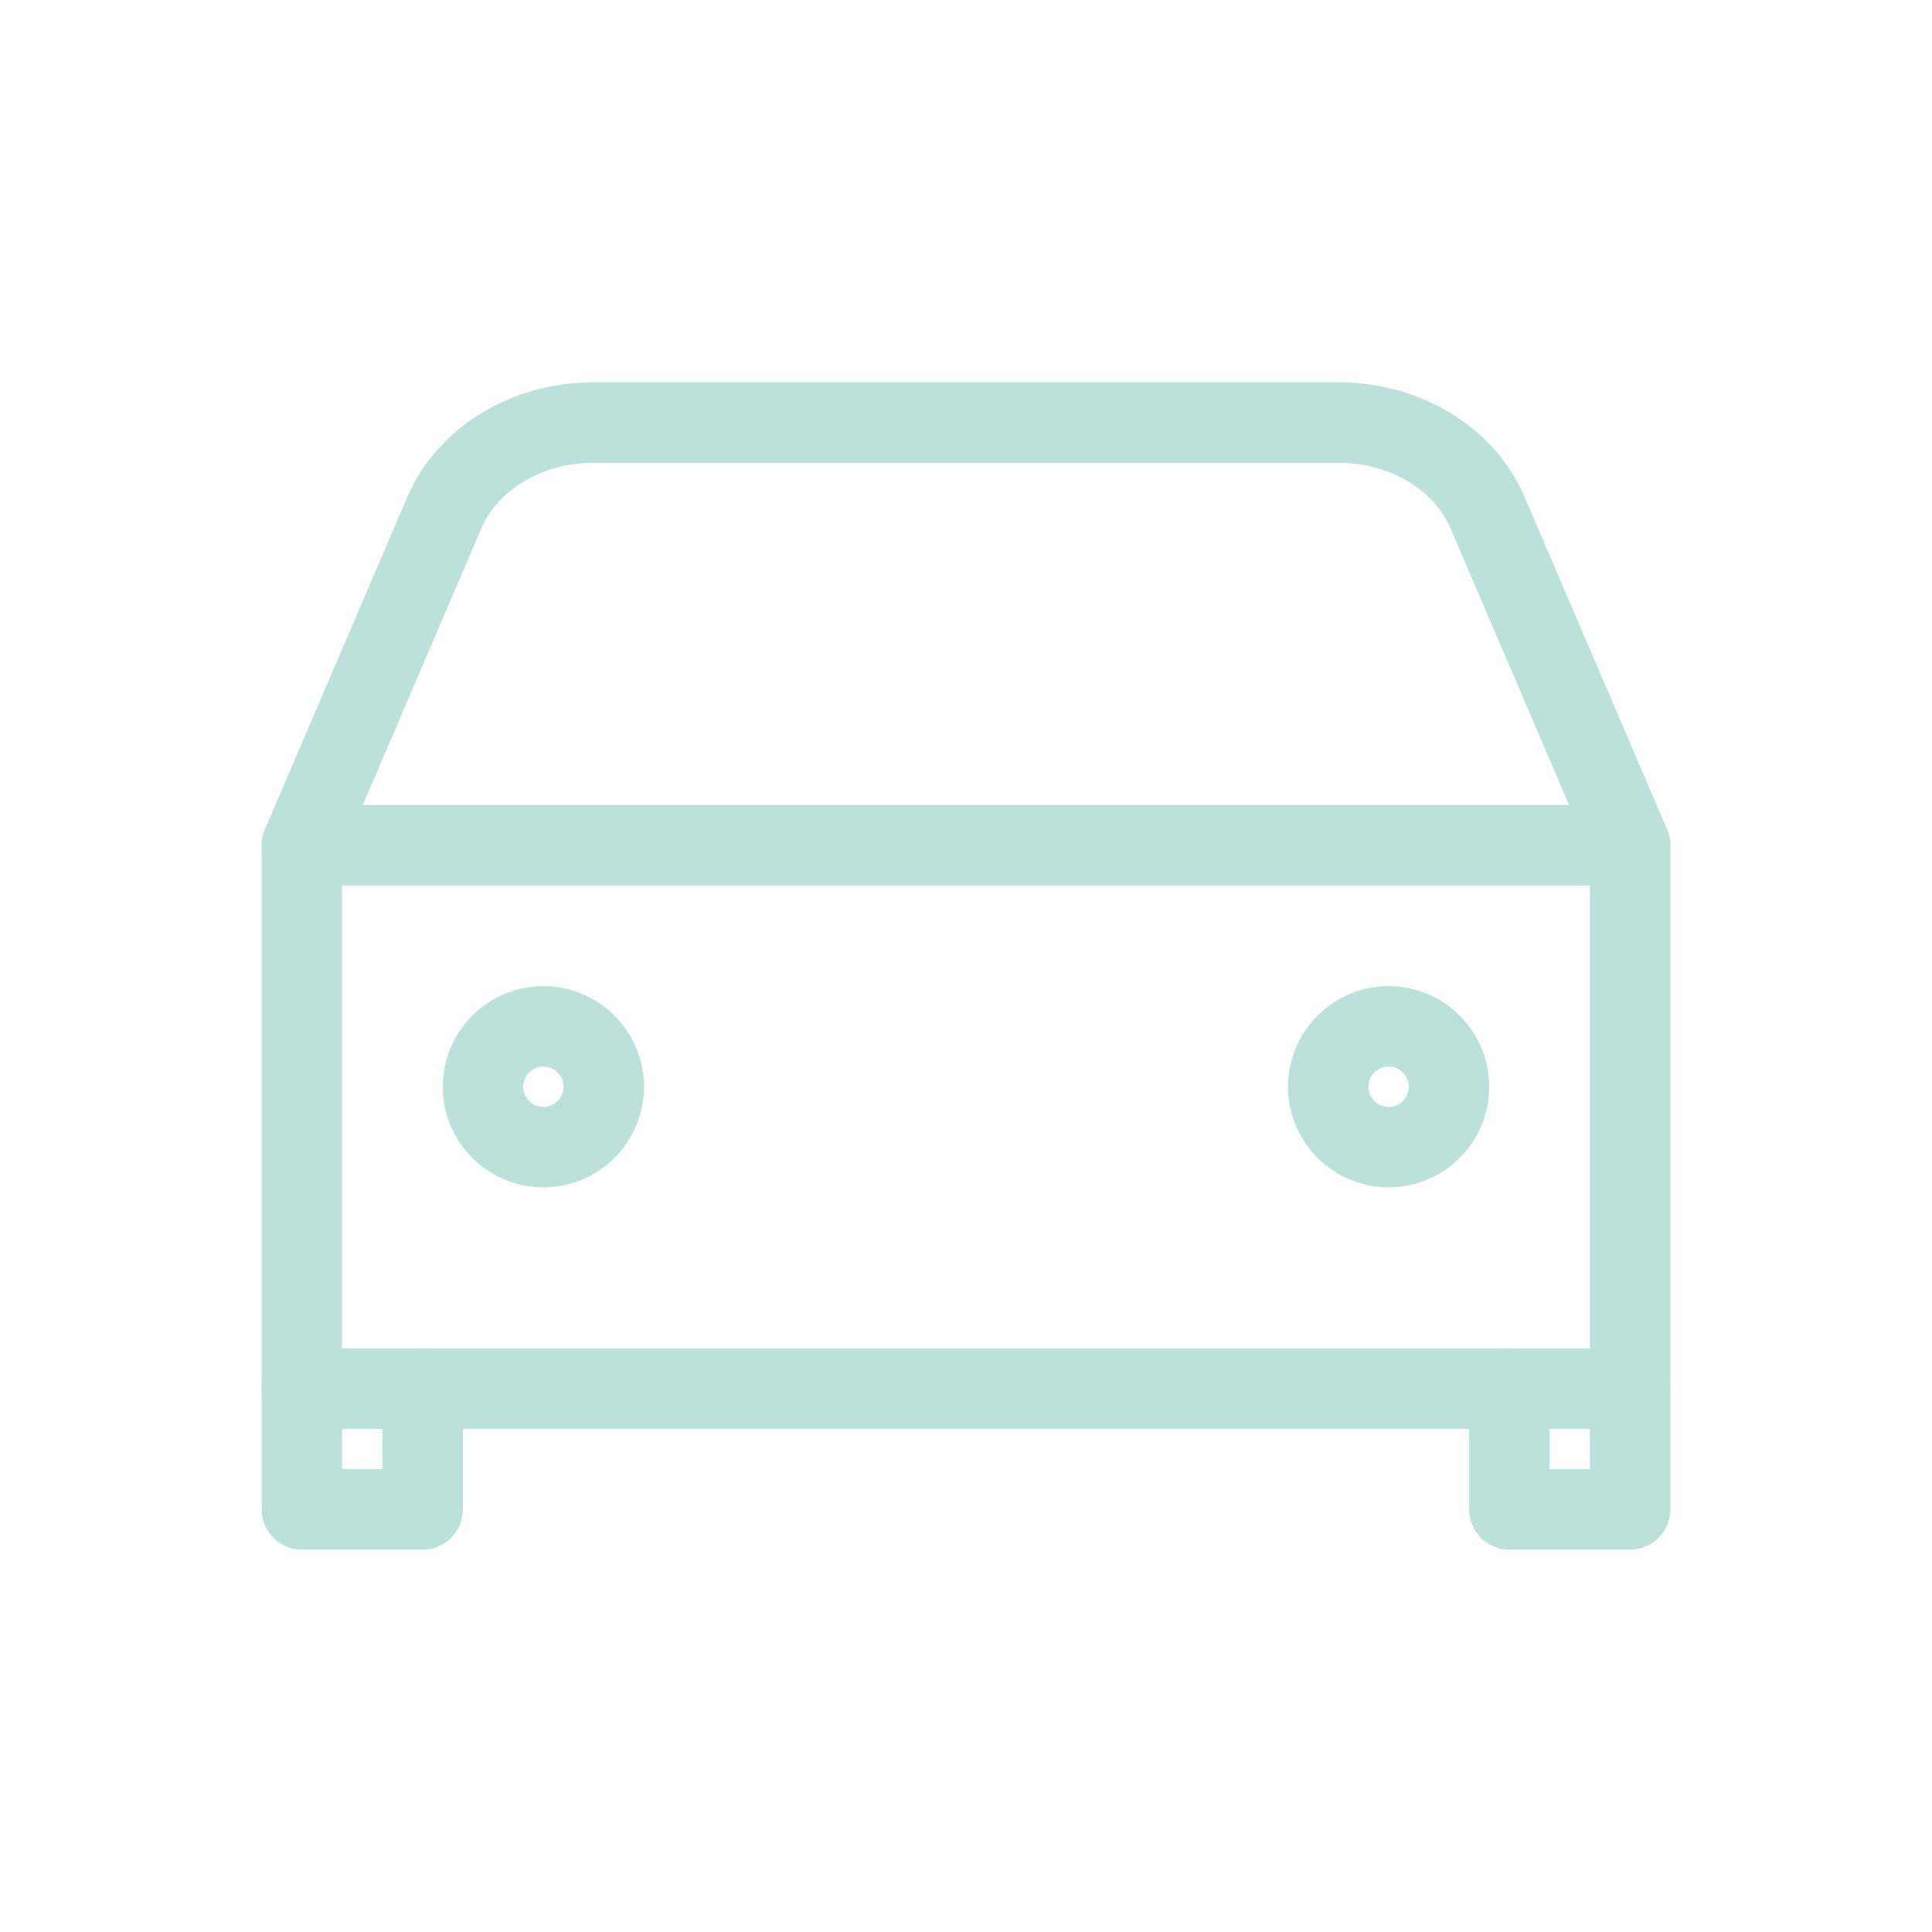 <svg width="24" height="24" viewBox="0 0 24 24" fill="none" xmlns="http://www.w3.org/2000/svg">
<path d="M3.75 10.5L5.52 6.368C5.81 5.695 6.544 5.25 7.365 5.25H16.635C17.456 5.25 18.191 5.695 18.479 6.368L20.25 10.5" stroke="#BCE1DB" stroke-miterlimit="10" stroke-linecap="round" stroke-linejoin="round"/>
<path d="M20.25 10.5H3.75V17.25H20.25V10.5Z" stroke="#BCE1DB" stroke-miterlimit="10" stroke-linecap="round" stroke-linejoin="round"/>
<path d="M5.25 17.25V18.75H3.75V17.25" stroke="#BCE1DB" stroke-miterlimit="10" stroke-linecap="round" stroke-linejoin="round"/>
<path d="M20.25 17.25V18.75H18.75V17.25" stroke="#BCE1DB" stroke-miterlimit="10" stroke-linecap="round" stroke-linejoin="round"/>
<path d="M6.75 14.25C6.949 14.25 7.14 14.171 7.28 14.03C7.421 13.89 7.5 13.699 7.5 13.5C7.5 13.301 7.421 13.11 7.28 12.97C7.14 12.829 6.949 12.75 6.75 12.75C6.551 12.75 6.36 12.829 6.22 12.97C6.079 13.11 6 13.301 6 13.5C6 13.699 6.079 13.89 6.22 14.03C6.36 14.171 6.551 14.25 6.75 14.25Z" stroke="#BCE1DB" stroke-miterlimit="10" stroke-linecap="round" stroke-linejoin="round"/>
<path d="M17.25 14.25C17.449 14.25 17.64 14.171 17.78 14.03C17.921 13.89 18 13.699 18 13.5C18 13.301 17.921 13.11 17.78 12.97C17.64 12.829 17.449 12.75 17.25 12.75C17.051 12.75 16.86 12.829 16.72 12.97C16.579 13.11 16.5 13.301 16.5 13.5C16.5 13.699 16.579 13.89 16.72 14.03C16.86 14.171 17.051 14.25 17.25 14.25Z" stroke="#BCE1DB" stroke-miterlimit="10" stroke-linecap="round" stroke-linejoin="round"/>
</svg>
